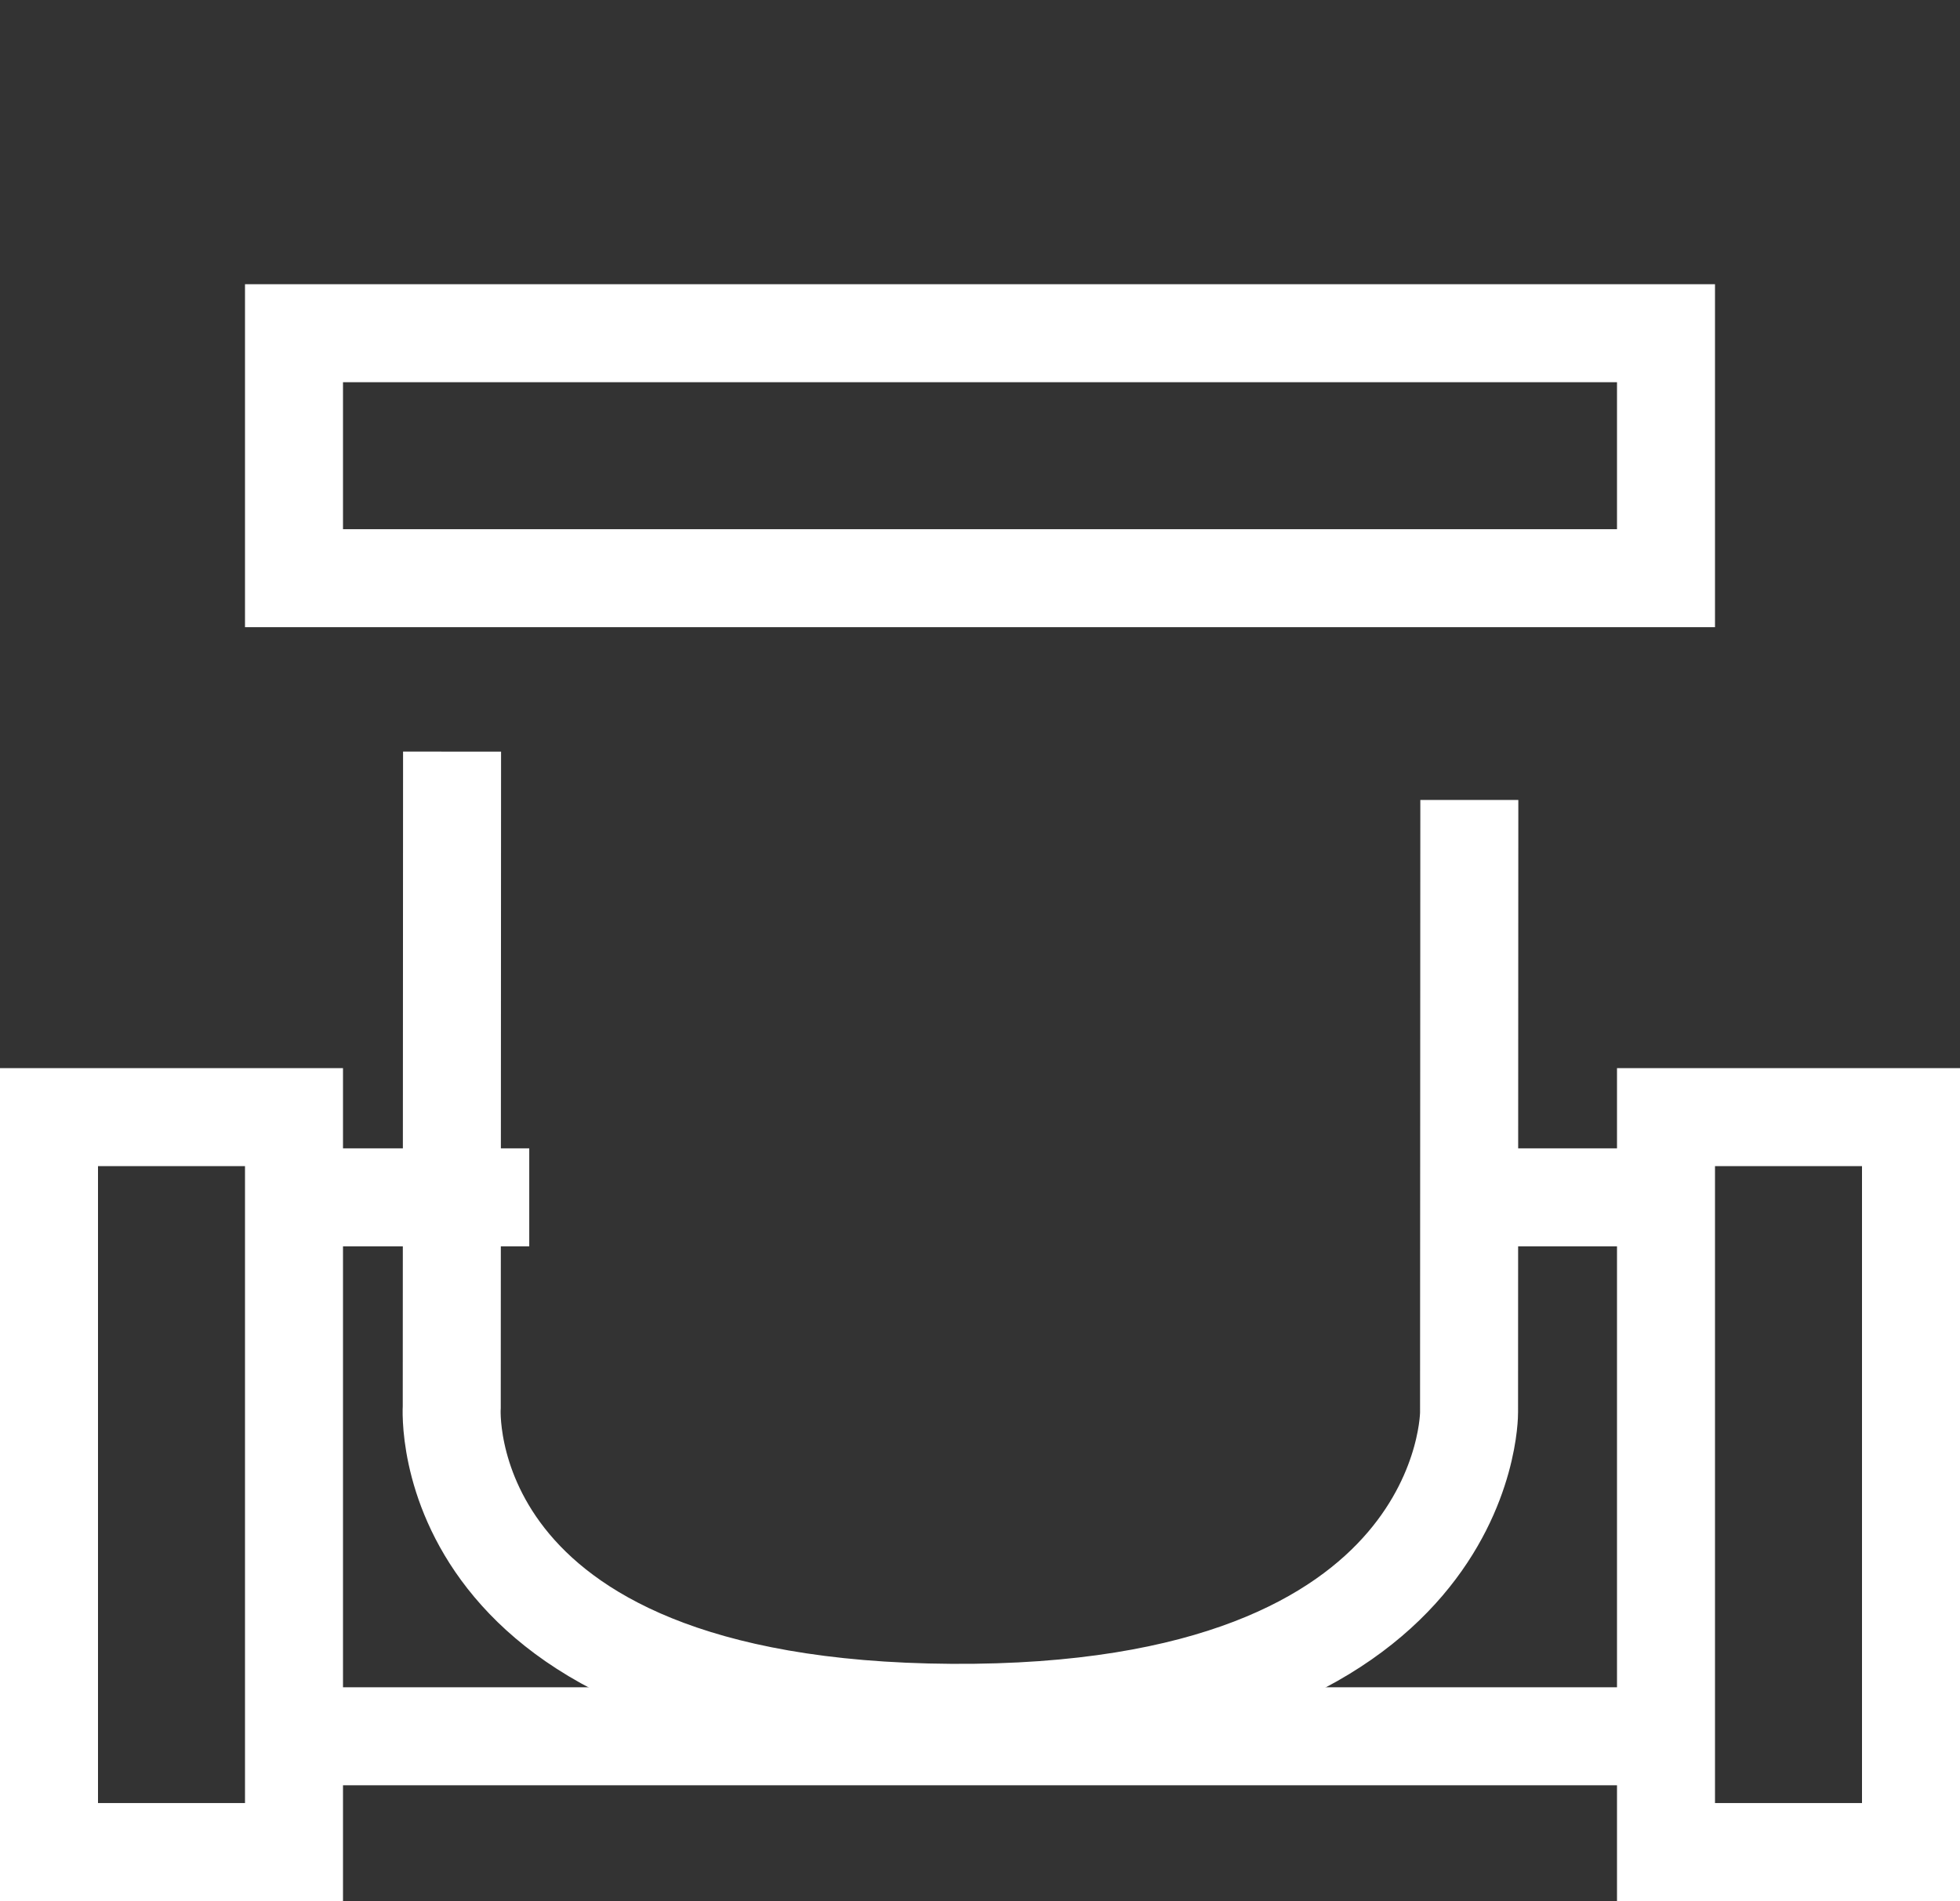 <svg xmlns="http://www.w3.org/2000/svg" width="40" height="38.8" viewBox="0 0 40 38.8">
  <rect x="0" y="0" width="40" height="38.8" fill="#333333" stroke="none"/>
  <g id="icon-droptree" transform="translate(7427 -5740)">
    <g id="Rectangle_5043" data-name="Rectangle 5043" transform="translate(-7422 5745.801)" fill="none" stroke="#fff" stroke-width="2">
      <rect width="30" height="7" stroke="none"/>
      <rect x="1" y="1" width="28" height="5" fill="none"/>
    </g>
    <g id="Rectangle_5045" data-name="Rectangle 5045" transform="translate(-7427 5761.801)" fill="none" stroke="#fff" stroke-width="2">
      <rect width="7" height="17" stroke="none"/>
      <rect x="1" y="1" width="5" height="15" fill="none"/>
    </g>
    <g id="Rectangle_5046" data-name="Rectangle 5046" transform="translate(-7394 5761.801)" fill="none" stroke="#fff" stroke-width="2">
      <rect width="7" height="17" stroke="none"/>
      <rect x="1" y="1" width="5" height="15" fill="none"/>
    </g>
    <path id="Path_34020" data-name="Path 34020" d="M-7392.288,5755.268l-8.684-8.992s-4.345-4.423,3.341-11.757,11.668-2.588,11.668-2.588l9.288,9.618" transform="matrix(-0.719, -0.695, 0.695, -0.719, -16711.98, 4756.725)" fill="none" stroke="#fff" stroke-width="2"/>
    <path id="Path_34021" data-name="Path 34021" d="M-7421.158,5775.438h28.2" fill="none" stroke="#fff" stroke-width="2"/>
    <path id="Path_34022" data-name="Path 34022" d="M-7421.158,5775.438h4.959" transform="translate(0 -11)" fill="none" stroke="#fff" stroke-width="2"/>
    <path id="Path_34023" data-name="Path 34023" d="M-7421.158,5775.438h4.959" transform="translate(24 -11)" fill="none" stroke="#fff" stroke-width="2"/>
  </g>
</svg>
